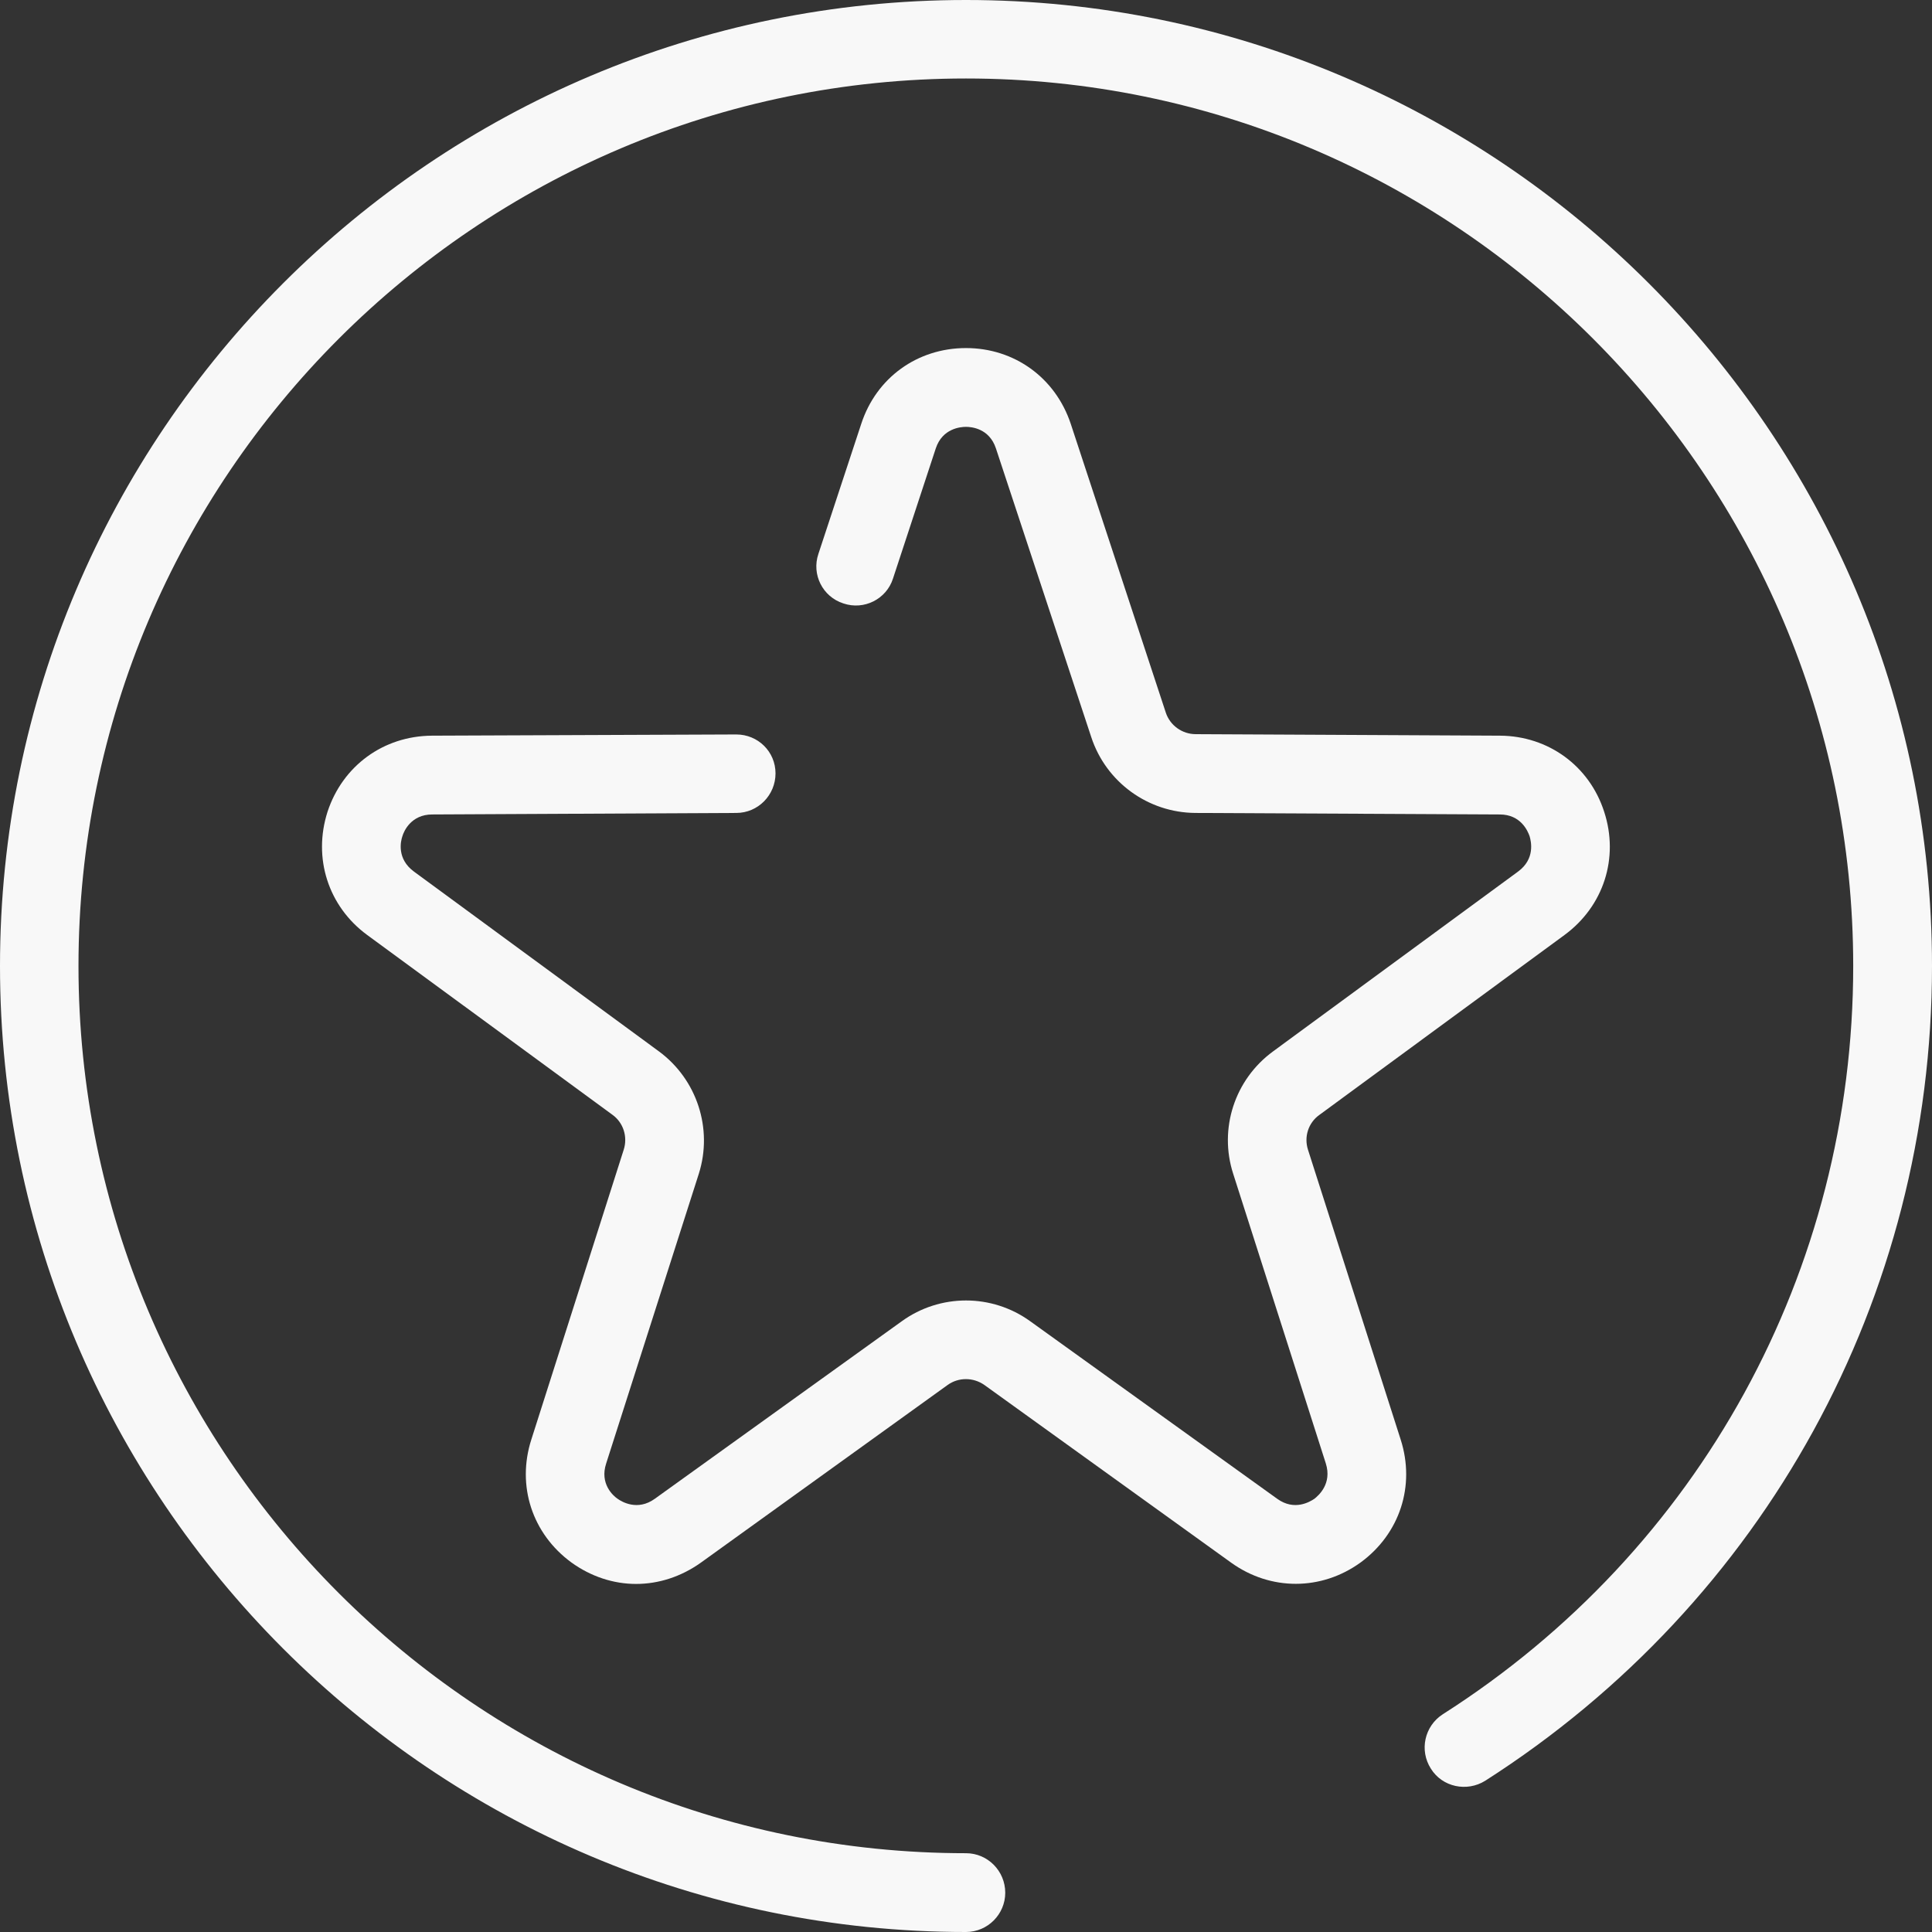 <?xml version="1.0" encoding="utf-8"?>
<!-- Generator: Adobe Illustrator 16.0.0, SVG Export Plug-In . SVG Version: 6.00 Build 0)  -->
<!DOCTYPE svg PUBLIC "-//W3C//DTD SVG 1.1//EN" "http://www.w3.org/Graphics/SVG/1.1/DTD/svg11.dtd">
<svg version="1.1" id="Layer_1" xmlns="http://www.w3.org/2000/svg" xmlns:xlink="http://www.w3.org/1999/xlink" x="0px" y="0px"
	 width="64px" height="64px" viewBox="0 0 64 64" enable-background="new 0 0 64 64" xml:space="preserve">
<rect x="0" y="0" width="64" height="64" fill="#333333" stroke="none"/>
<g>
	<path fill-rule="evenodd" clip-rule="evenodd" fill="#F8F8F8" d="M43.33,38.09c-0.14-0.43,0.01-0.9,0.38-1.16l8.12-5.96
		c1.29-0.95,1.81-2.55,1.31-4.08c-0.49-1.52-1.85-2.51-3.45-2.52l-10.08-0.05c-0.45,0-0.85-0.29-0.99-0.71l-3.15-9.57
		c-0.51-1.53-1.87-2.51-3.47-2.51c-1.61,0-2.97,0.98-3.47,2.51l-1.42,4.31c-0.23,0.68,0.14,1.42,0.83,1.64
		c0.68,0.23,1.42-0.14,1.64-0.82L31,14.85c0.22-0.66,0.82-0.71,1-0.71s0.77,0.05,0.99,0.71l3.16,9.57c0.49,1.49,1.88,2.5,3.45,2.51
		l10.08,0.05c0.7,0,0.93,0.55,0.99,0.72c0.05,0.17,0.19,0.75-0.38,1.17l-8.12,5.96c-1.27,0.93-1.8,2.56-1.32,4.05l3.07,9.6
		c0.21,0.67-0.24,1.06-0.38,1.17c-0.15,0.1-0.66,0.41-1.23,0l-8.18-5.88c-1.27-0.92-2.99-0.92-4.26,0l-8.18,5.88
		c-0.57,0.41-1.09,0.1-1.23,0c-0.15-0.1-0.6-0.5-0.38-1.17l3.07-9.6c0.47-1.49-0.06-3.12-1.32-4.05l-8.12-5.96
		c-0.57-0.42-0.44-1-0.38-1.17c0.05-0.17,0.29-0.72,0.99-0.72l10.07-0.05c0.72,0,1.3-0.59,1.3-1.31c0-0.72-0.58-1.29-1.3-1.29h-0.01
		l-10.07,0.04c-1.61,0.01-2.96,1-3.46,2.52c-0.49,1.53,0.02,3.13,1.31,4.08l8.13,5.96c0.36,0.26,0.51,0.73,0.37,1.16l-3.06,9.6
		c-0.49,1.53,0.03,3.12,1.33,4.07c0.65,0.47,1.4,0.71,2.14,0.71c0.75,0,1.49-0.24,2.14-0.7l8.18-5.89c0.36-0.26,0.85-0.26,1.22,0
		l8.18,5.89c1.3,0.93,2.98,0.93,4.28-0.01c1.3-0.95,1.82-2.54,1.33-4.07L43.33,38.09z"/>
	<path fill-rule="evenodd" clip-rule="evenodd" fill="#F8F8F8" d="M32,0C14.35,0,0,14.35,0,32c0,17.64,14.35,32,32,32
		c0.72,0,1.3-0.59,1.3-1.3c0-0.72-0.58-1.31-1.3-1.31C15.79,61.39,2.6,48.21,2.6,32S15.79,2.6,32,2.6S61.39,15.79,61.39,32
		c0,10.09-5.08,19.36-13.6,24.79c-0.6,0.39-0.78,1.19-0.39,1.8c0.38,0.61,1.19,0.78,1.8,0.4C58.46,53.07,64,42.98,64,32
		C64,14.35,49.64,0,32,0z"/>
</g>
</svg>
